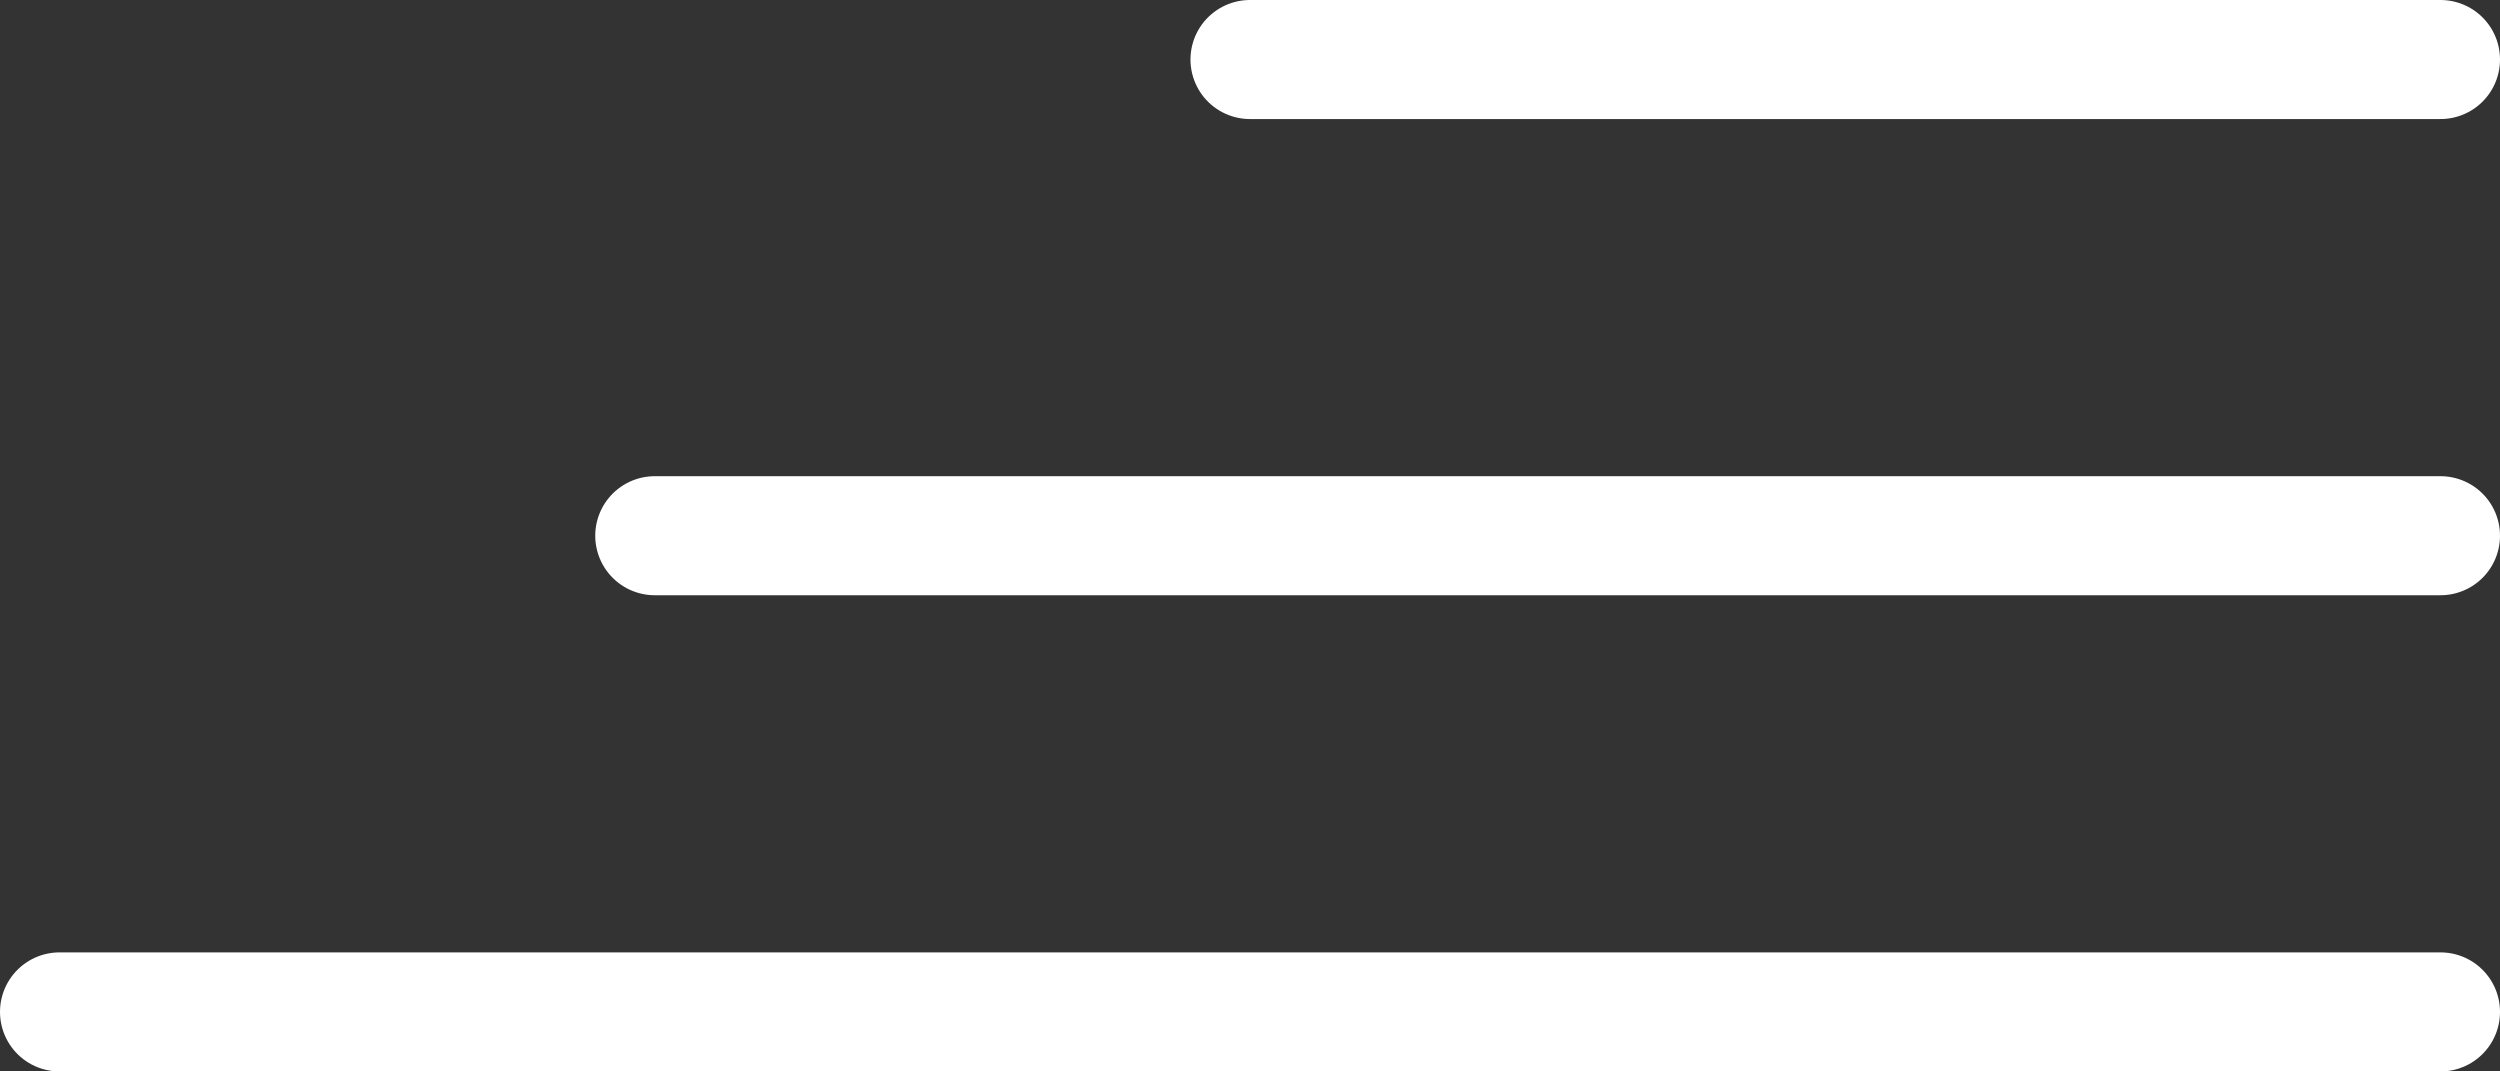 <svg xmlns="http://www.w3.org/2000/svg" width="21" height="9" viewBox="0 0 21 9">
  <rect x="0" y="0" width="21" height="9" fill="#333333" stroke="none"/>
  <g id="Group_729" data-name="Group 729" transform="translate(0.5 0.5)">
    <line id="Line_29" data-name="Line 29" x1="10" transform="translate(10 0)" fill="none" stroke="#fff" stroke-linecap="round" stroke-width="1"/>
    <line id="Line_30" data-name="Line 30" x1="15" transform="translate(5 4)" fill="none" stroke="#fff" stroke-linecap="round" stroke-width="1"/>
    <line id="Line_31" data-name="Line 31" x1="20" transform="translate(0 8)" fill="none" stroke="#fff" stroke-linecap="round" stroke-width="1"/>
  </g>
</svg>
